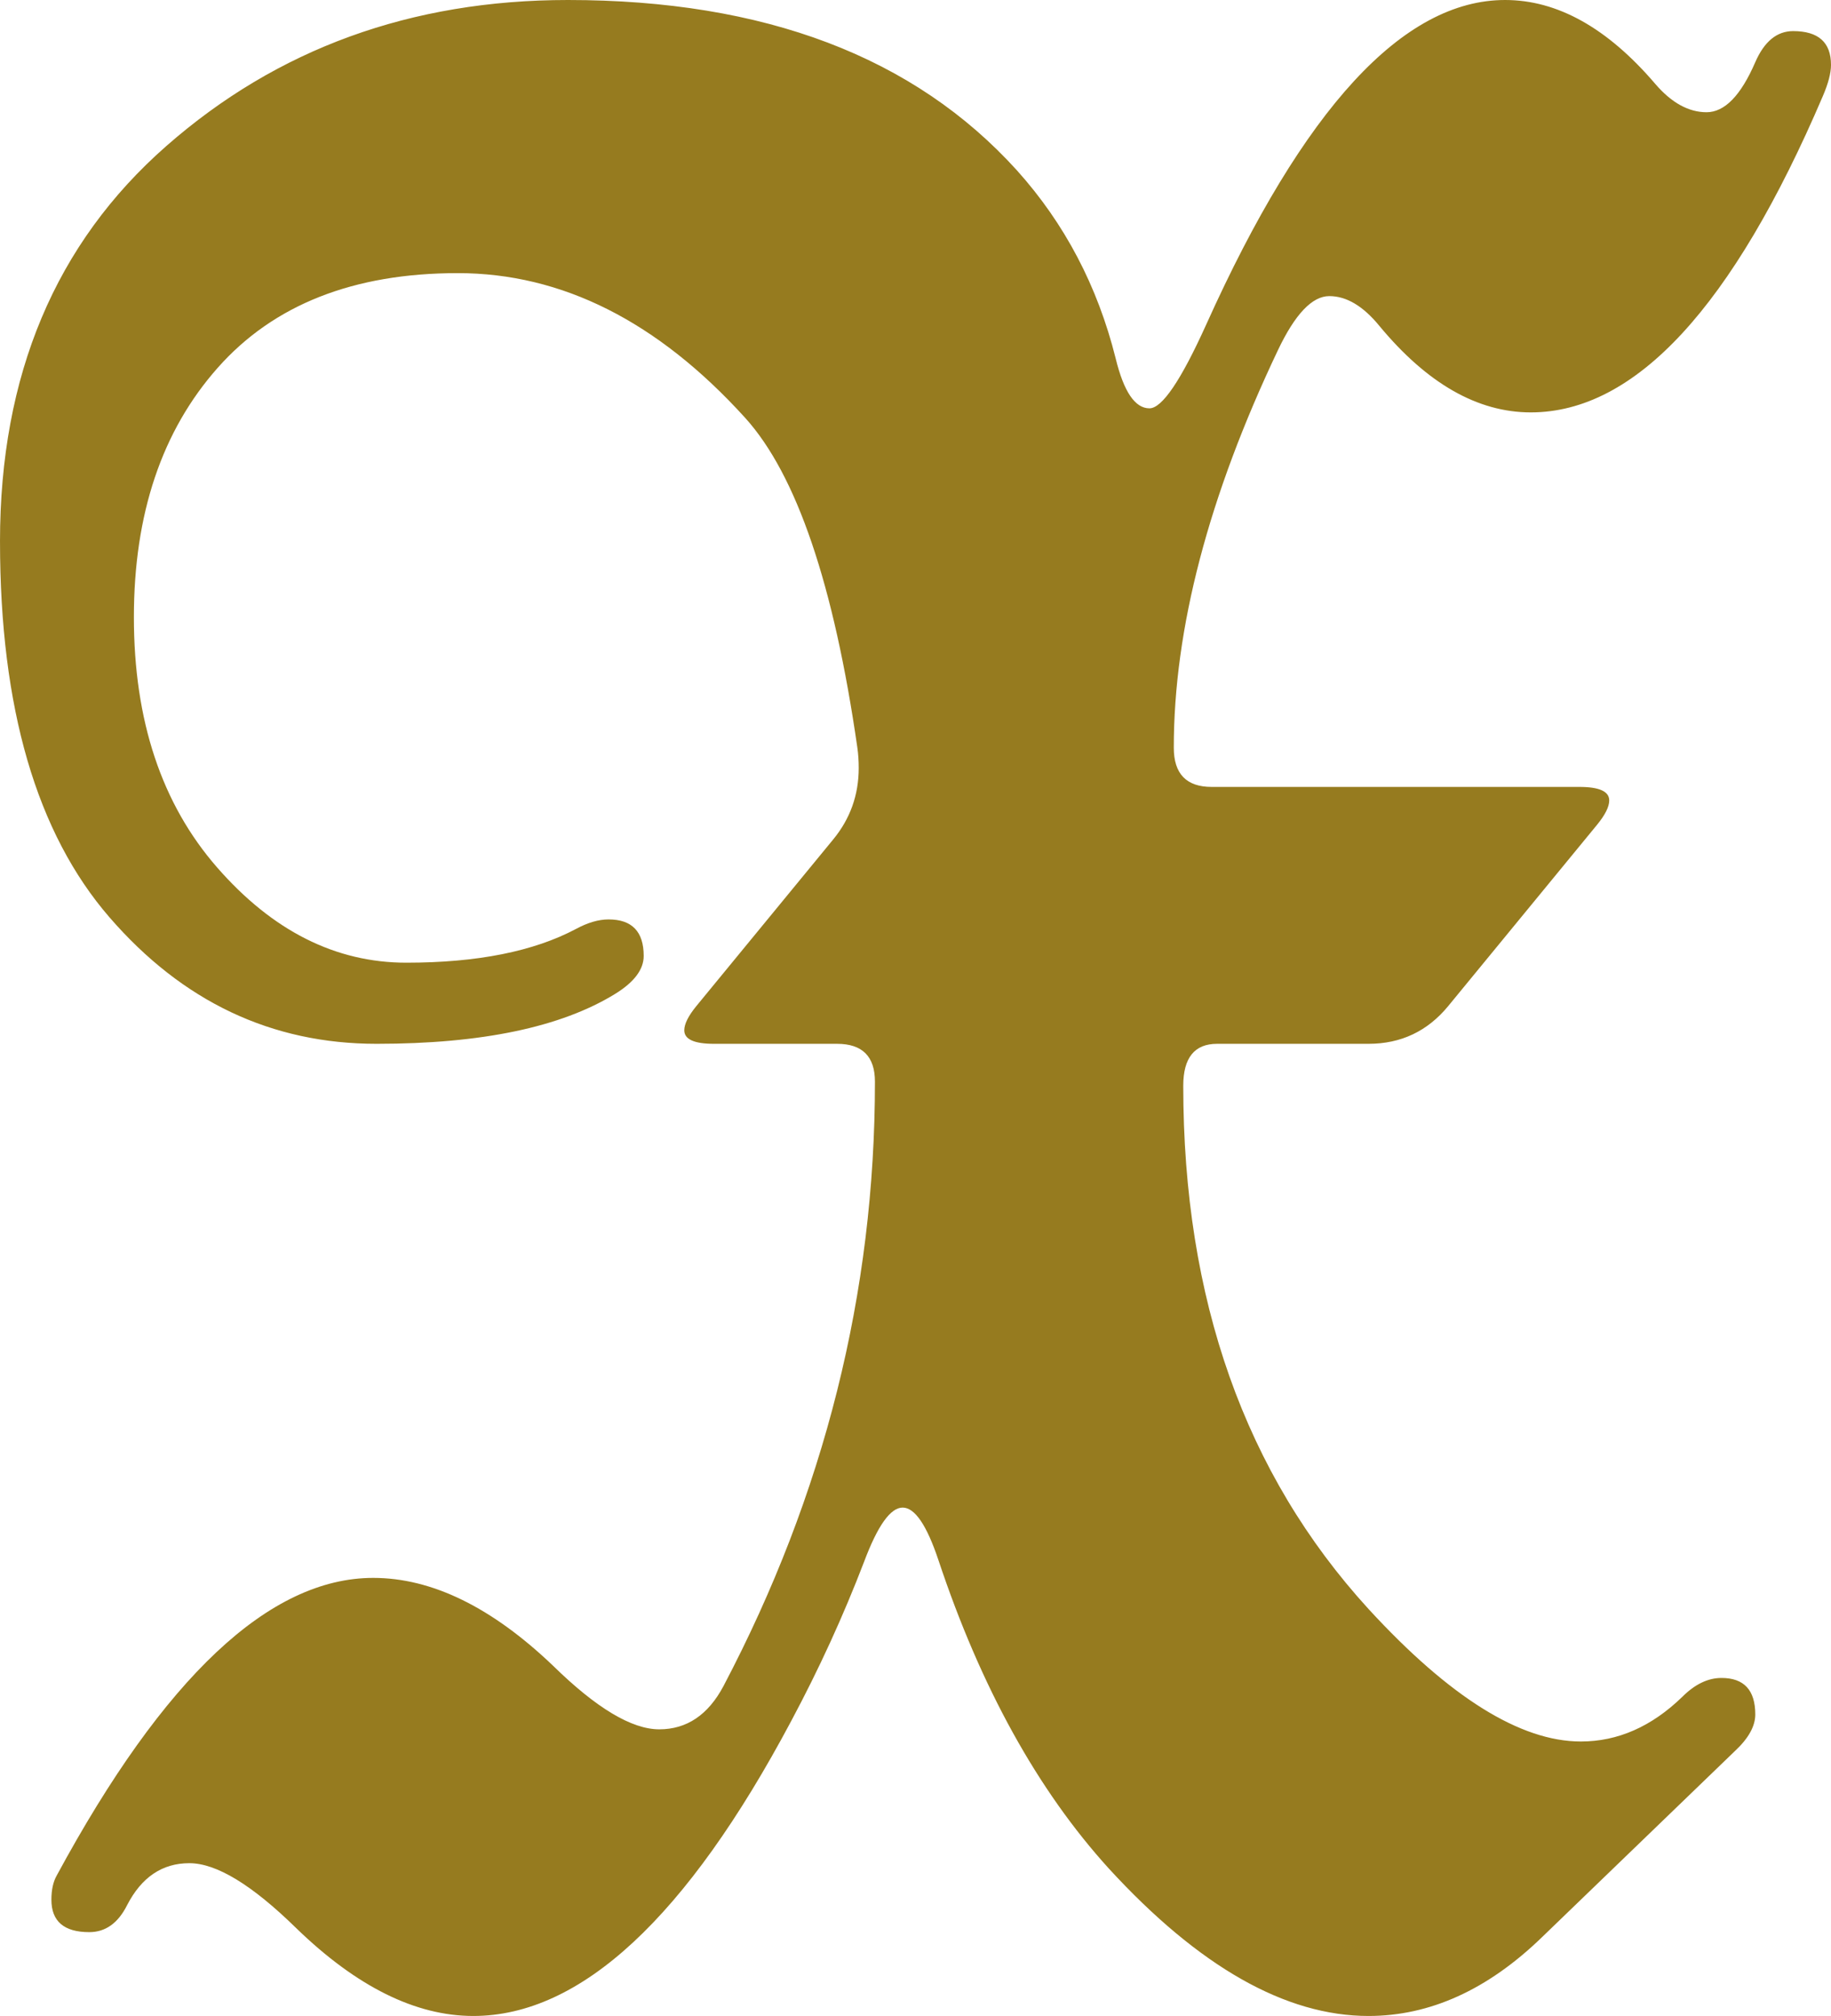 <svg version="1.1" viewBox="0 -400.5 1354 1491" xmlns="http://www.w3.org/2000/svg">
<path fill="#967b1f" d="m 0 0
c 0 -123 41 -220.5 123 -292.5
c 82 -72 181 -108 297 -108
c 145.333 -0 256 42 332 126
c 35.333 39.33 59.667 85.67 73 139
c 6 24.67 14.333 37 25 37
c 9.333 -0 23.333 -20.67 42 -62
c 72 -160 145.667 -240 221 -240
c 38.67 -0 75.67 20.67 111 62
c 12 14 24.67 21 38 21
c 13.33 -0 25.33 -12.33 36 -37
c 6.67 -15.33 16 -23 28 -23
c 18.67 -0 28 8.33 28 25
c 0 6 -2 13.67 -6 23
c -66.67 156 -138.67 234 -216 234
c -39.33 -0 -76.667 -21.33 -112 -64
c -12 -14.67 -24.333 -22 -37 -22
c -12.667 -0 -25.333 13.33 -38 40
c -51.333 108 -77 206 -77 294
c 0 19.333 9.333 29 28 29
l 272 -0
c 14.67 -0 22 3.333 22 10
c 0 4.667 -3 10.667 -9 18
l -110 134
c -15.333 18.667 -35 28 -59 28
l -112 -0
c -16.667 -0 -25 10.333 -25 31
c 0 158 45.667 287 137 387
c 60 65.333 112.33 98 157 98
c 27.33 -0 52.33 -11 75 -33
c 9.33 -9.333 19 -14 29 -14
c 16.67 -0 25 9 25 27
c 0 8.667 -5 17.667 -15 27
l -143 138
c -40 38.667 -82.667 58 -128 58
c -61.333 -0 -125.333 -36.333 -192 -109
c -52.667 -58 -94.667 -134 -126 -228
c -8.667 -26 -17.5 -39 -26.5 -39
c -9 -0 -18.5 13.333 -28.5 40
c -15.333 40 -33.333 79.333 -54 118
c -77.333 145.333 -155.667 218 -235 218
c -42.667 -0 -86.333 -21.667 -131 -65
c -32.667 -32 -59 -48 -79 -48
c -20 -0 -35.333 10.333 -46 31
c -6.667 13.333 -16 20 -28 20
c -18.667 -0 -28 -8 -28 -24
c 0 -7.333 1.333 -13.333 4 -18
c 79.333 -146.667 157.333 -220 234 -220
c 43.333 -0 87.667 21.667 133 65
c 32 31.333 58.167 47 78.5 47
c 20.333 -0 36.167 -10.667 47.5 -32
c 74.667 -142 112 -291 112 -447
c 0 -18.667 -9.333 -28 -28 -28
l -91 -0
c -14.667 -0 -22 -3.333 -22 -10
c 0 -4.667 3 -10.667 9 -18
l 101 -123
c 12.667 -15.333 19 -33 19 -53
c 0 -5.333 -0.333 -10.333 -1 -15
c -17.333 -120.67 -45 -202 -83 -244
c -64.667 -71.33 -135.5 -107 -212.5 -107
c -77 -0 -136.167 23.33 -177.5 70
c -41.333 46.67 -62 108.17 -62 184.5
c 0 76.333 20.5 138 61.5 185
c 41 47 87.667 70.5 140 70.5
c 52.333 -0 94.167 -8.333 125.5 -25
c 8.667 -4.667 16.667 -7 24 -7
c 17.333 -0 26 9 26 27
c 0 10 -7 19.333 -21 28
c -40 24.667 -98.833 37 -176.5 37
c -77.667 -0 -143.5 -31.167 -197.5 -93.5
c -54 -62.333 -81 -155 -81 -278
z" /></svg>
